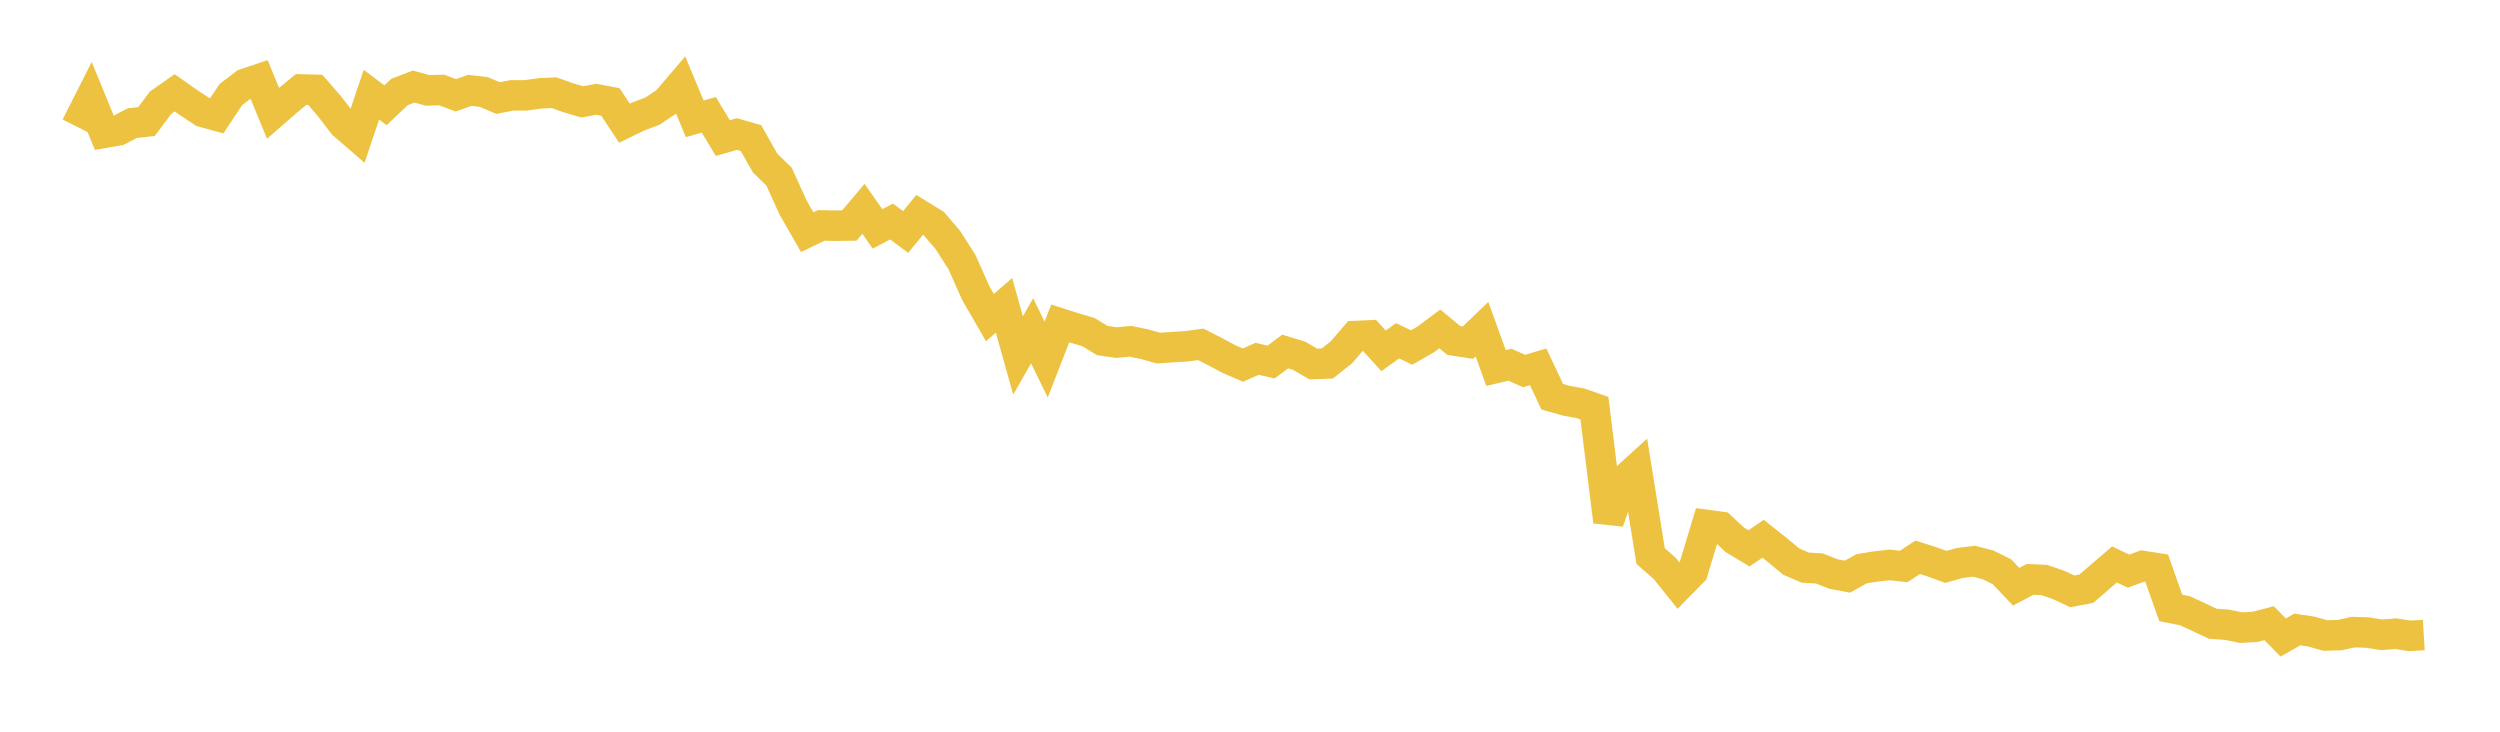 <svg width="164" height="48" xmlns="http://www.w3.org/2000/svg" xmlns:xlink="http://www.w3.org/1999/xlink"><path fill="none" stroke="rgb(237,194,64)" stroke-width="2" d="M5,8.288L5.922,6.465L6.844,8.712L7.766,8.553L8.689,8.074L9.611,7.974L10.533,6.736L11.455,6.087L12.377,6.733L13.299,7.343L14.222,7.596L15.144,6.203L16.066,5.5L16.988,5.189L17.91,7.432L18.832,6.626L19.754,5.869L20.677,5.891L21.599,6.95L22.521,8.15L23.443,8.948L24.365,6.212L25.287,6.907L26.21,6.031L27.132,5.679L28.054,5.931L28.976,5.902L29.898,6.251L30.82,5.928L31.743,6.036L32.665,6.431L33.587,6.258L34.509,6.254L35.431,6.122L36.353,6.081L37.275,6.411L38.198,6.683L39.12,6.514L40.042,6.688L40.964,8.081L41.886,7.635L42.808,7.287L43.731,6.668L44.653,5.588L45.575,7.794L46.497,7.535L47.419,9.057L48.341,8.793L49.263,9.057L50.186,10.69L51.108,11.59L52.03,13.62L52.952,15.23L53.874,14.786L54.796,14.807L55.719,14.794L56.641,13.698L57.563,15.015L58.485,14.531L59.407,15.217L60.329,14.095L61.251,14.66L62.174,15.736L63.096,17.175L64.018,19.239L64.94,20.834L65.862,20.03L66.784,23.315L67.707,21.701L68.629,23.587L69.551,21.217L70.473,21.513L71.395,21.783L72.317,22.342L73.24,22.474L74.162,22.387L75.084,22.58L76.006,22.837L76.928,22.77L77.85,22.715L78.772,22.588L79.695,23.061L80.617,23.552L81.539,23.952L82.461,23.539L83.383,23.75L84.305,23.058L85.228,23.341L86.15,23.879L87.072,23.845L87.994,23.115L88.916,22.04L89.838,22L90.76,23.016L91.683,22.355L92.605,22.798L93.527,22.265L94.449,21.577L95.371,22.336L96.293,22.478L97.216,21.593L98.138,24.14L99.06,23.928L99.982,24.339L100.904,24.063L101.826,26.026L102.749,26.287L103.671,26.454L104.593,26.776L105.515,34.219L106.437,31.592L107.359,30.754L108.281,36.479L109.204,37.286L110.126,38.434L111.048,37.495L111.97,34.439L112.892,34.563L113.814,35.42L114.737,35.973L115.659,35.341L116.581,36.072L117.503,36.84L118.425,37.236L119.347,37.29L120.269,37.653L121.192,37.83L122.114,37.313L123.036,37.163L123.958,37.059L124.88,37.161L125.802,36.557L126.725,36.851L127.647,37.189L128.569,36.93L129.491,36.815L130.413,37.053L131.335,37.513L132.257,38.488L133.18,38.005L134.102,38.047L135.024,38.365L135.946,38.793L136.868,38.617L137.79,37.817L138.713,37.027L139.635,37.468L140.557,37.126L141.479,37.271L142.401,39.878L143.323,40.063L144.246,40.486L145.168,40.92L146.09,40.984L147.012,41.174L147.934,41.122L148.856,40.882L149.778,41.821L150.701,41.294L151.623,41.431L152.545,41.691L153.467,41.665L154.389,41.466L155.311,41.496L156.234,41.643L157.156,41.568L158.078,41.713L159,41.657"></path></svg>